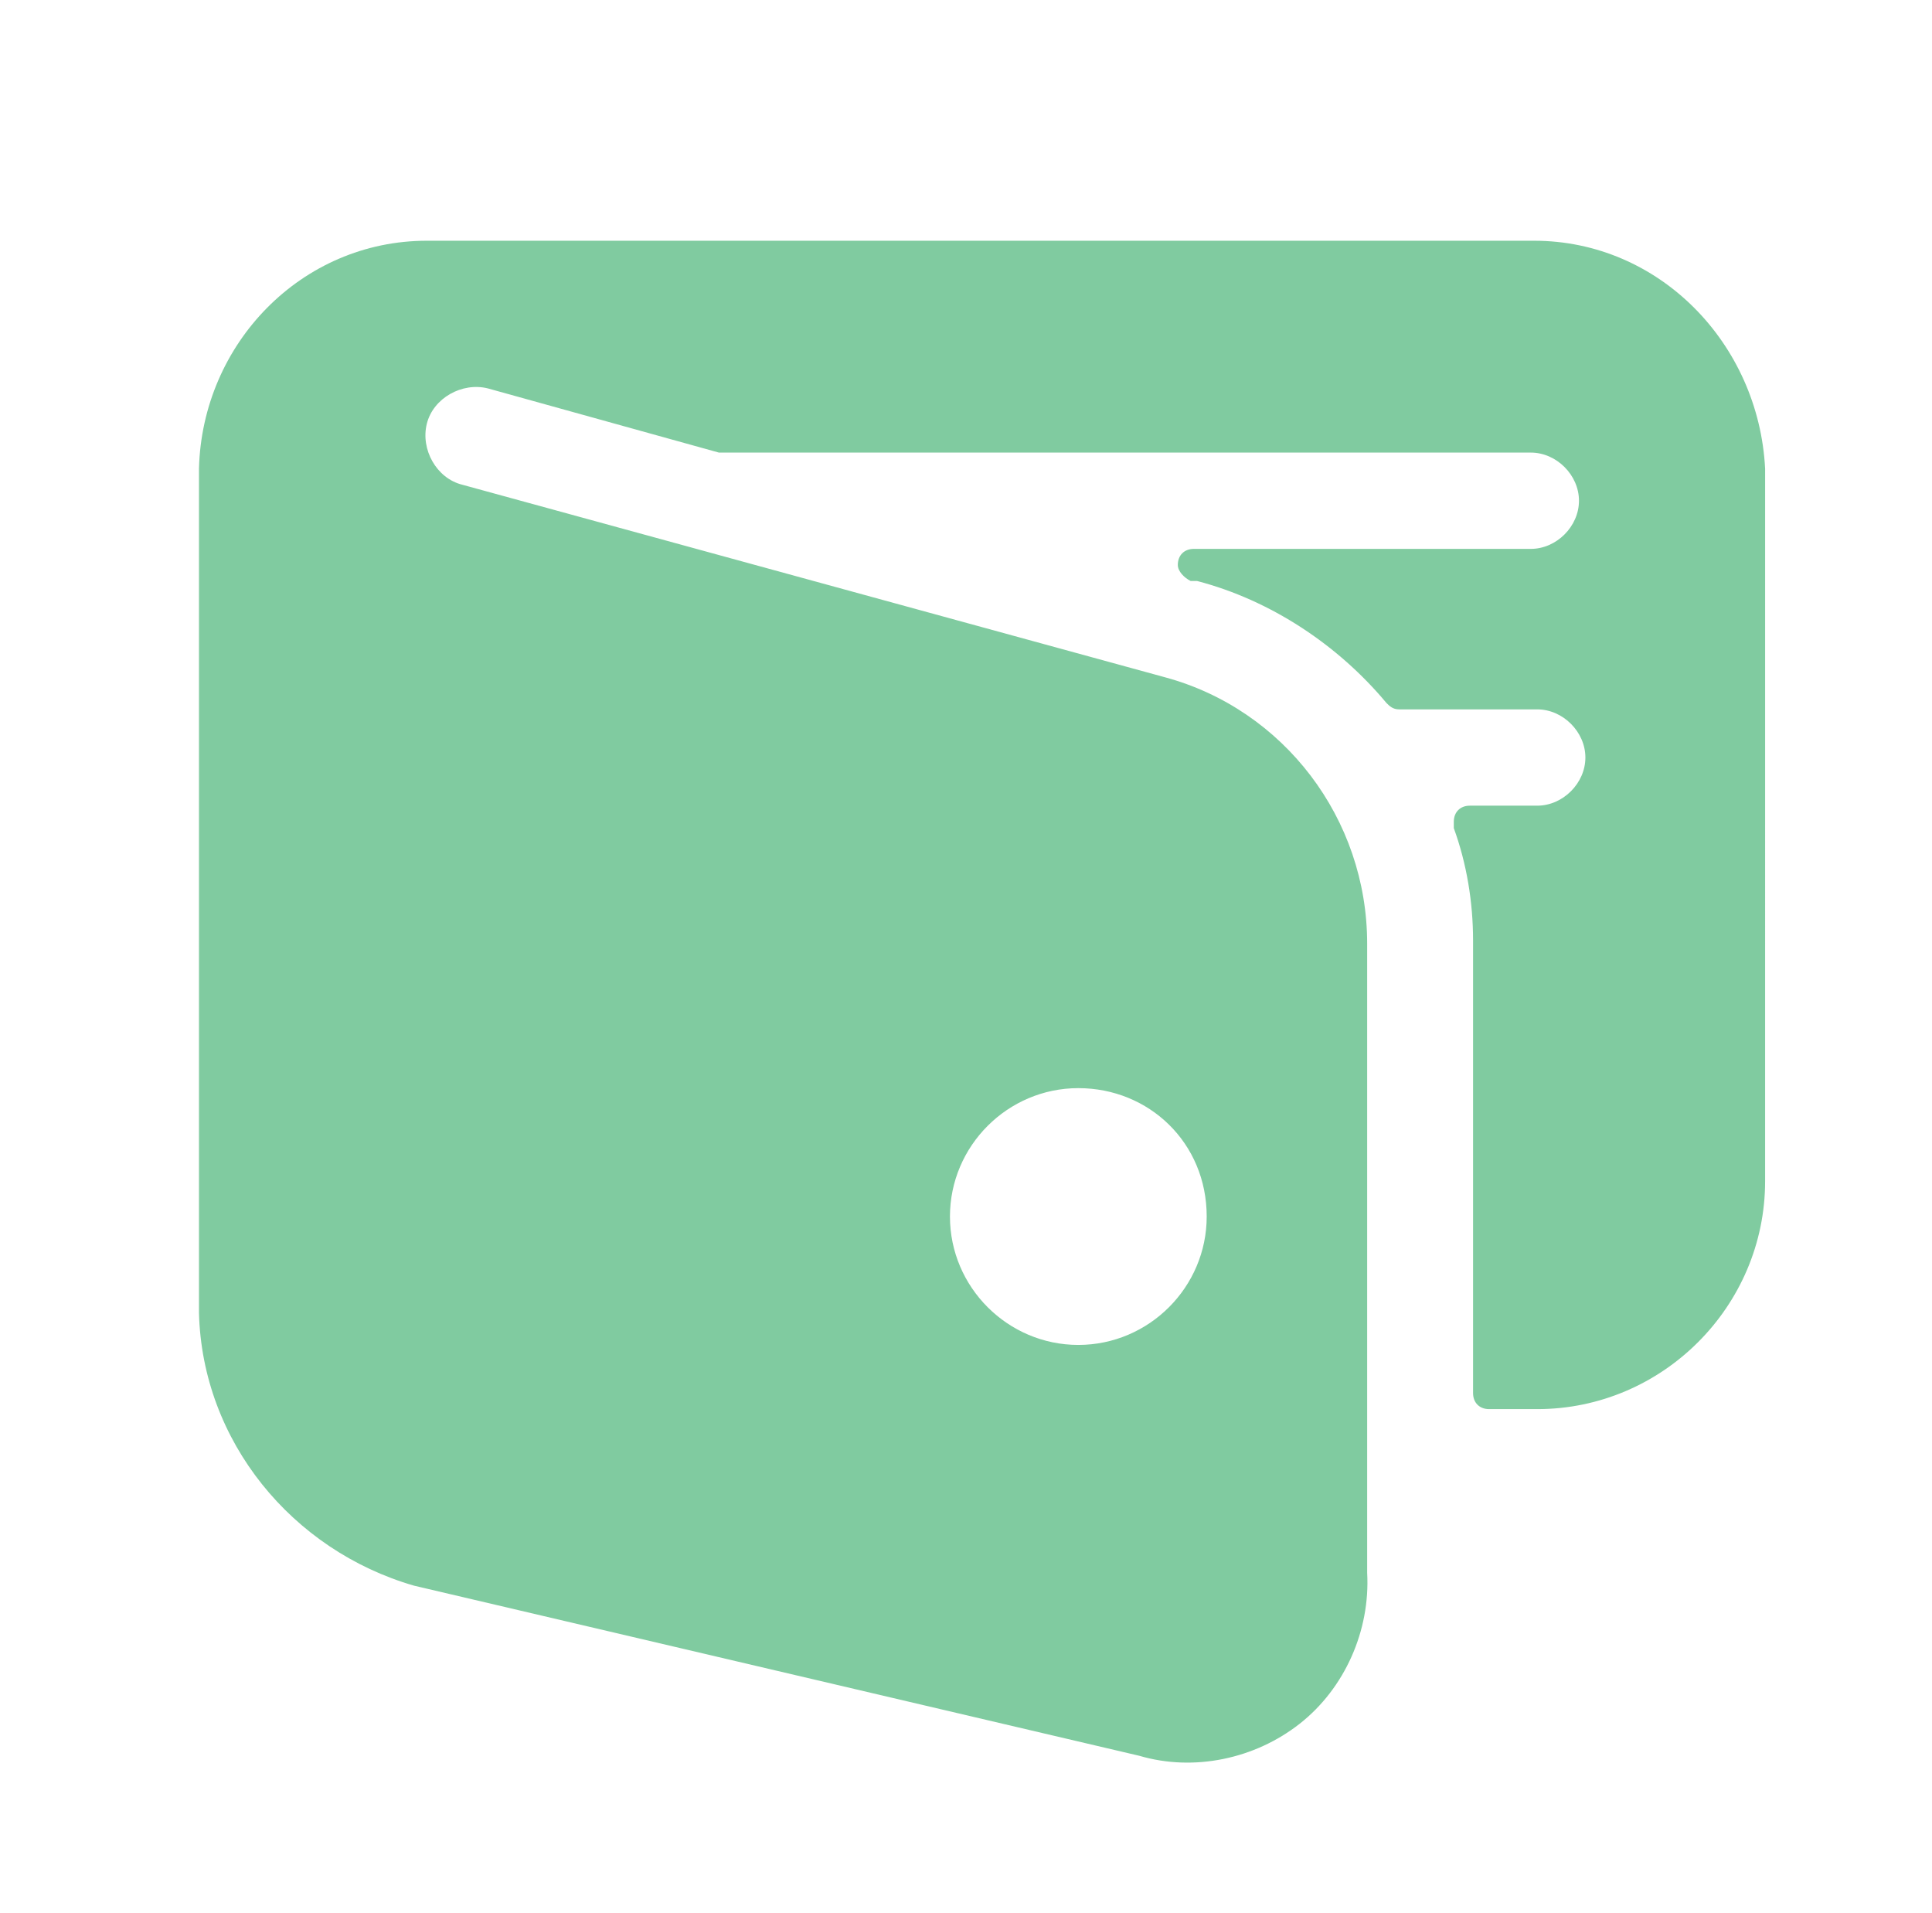 <?xml version="1.0" encoding="utf-8"?>
<!-- Generator: Adobe Illustrator 27.8.0, SVG Export Plug-In . SVG Version: 6.00 Build 0)  -->
<svg version="1.1" id="a" xmlns="http://www.w3.org/2000/svg" xmlns:xlink="http://www.w3.org/1999/xlink" x="0px" y="0px"
	 viewBox="0 0 60.2 59.6" style="enable-background:new 0 0 60.2 59.6;" xml:space="preserve">
<style type="text/css">
	.st0{fill:#80CBA0;}
</style>
<path class="st0" d="M47.8,7.5H13.3c-3.9,0-7,3.2-7.1,7.1v26.3c0.1,4,2.9,7.4,6.7,8.5l22.6,5.3c1.7,0.5,3.6,0.1,5-1
	c1.4-1.1,2.2-2.9,2.1-4.7V29.4c0-3.9-2.6-7.3-6.3-8.3l-21.9-6c-0.8-0.2-1.3-1.1-1.1-1.9c0.2-0.8,1.1-1.3,1.9-1.1l7.2,2h0h25.3
	c0.8,0,1.5,0.7,1.5,1.5c0,0.8-0.7,1.5-1.5,1.5H37.2c-0.3,0-0.5,0.2-0.5,0.5c0,0.2,0.2,0.4,0.4,0.5l0.2,0c2.3,0.6,4.4,2,5.9,3.8
	c0.1,0.1,0.2,0.2,0.4,0.2h4.3c0.8,0,1.5,0.7,1.5,1.5s-0.7,1.5-1.5,1.5h-2.1c-0.3,0-0.5,0.2-0.5,0.5c0,0.1,0,0.1,0,0.2
	c0.4,1.1,0.6,2.3,0.6,3.5v14.1c0,0.3,0.2,0.5,0.5,0.5h1.5c3.9,0,7.1-3.2,7.1-7.1V14.6C54.8,10.7,51.7,7.5,47.8,7.5
	C47.8,7.5,47.8,7.5,47.8,7.5z M37.6,37.9c0,2.2-1.8,4-4,4s-4-1.8-4-4c0-2.2,1.8-4,4-4S37.6,35.6,37.6,37.9z"/>
</svg>
